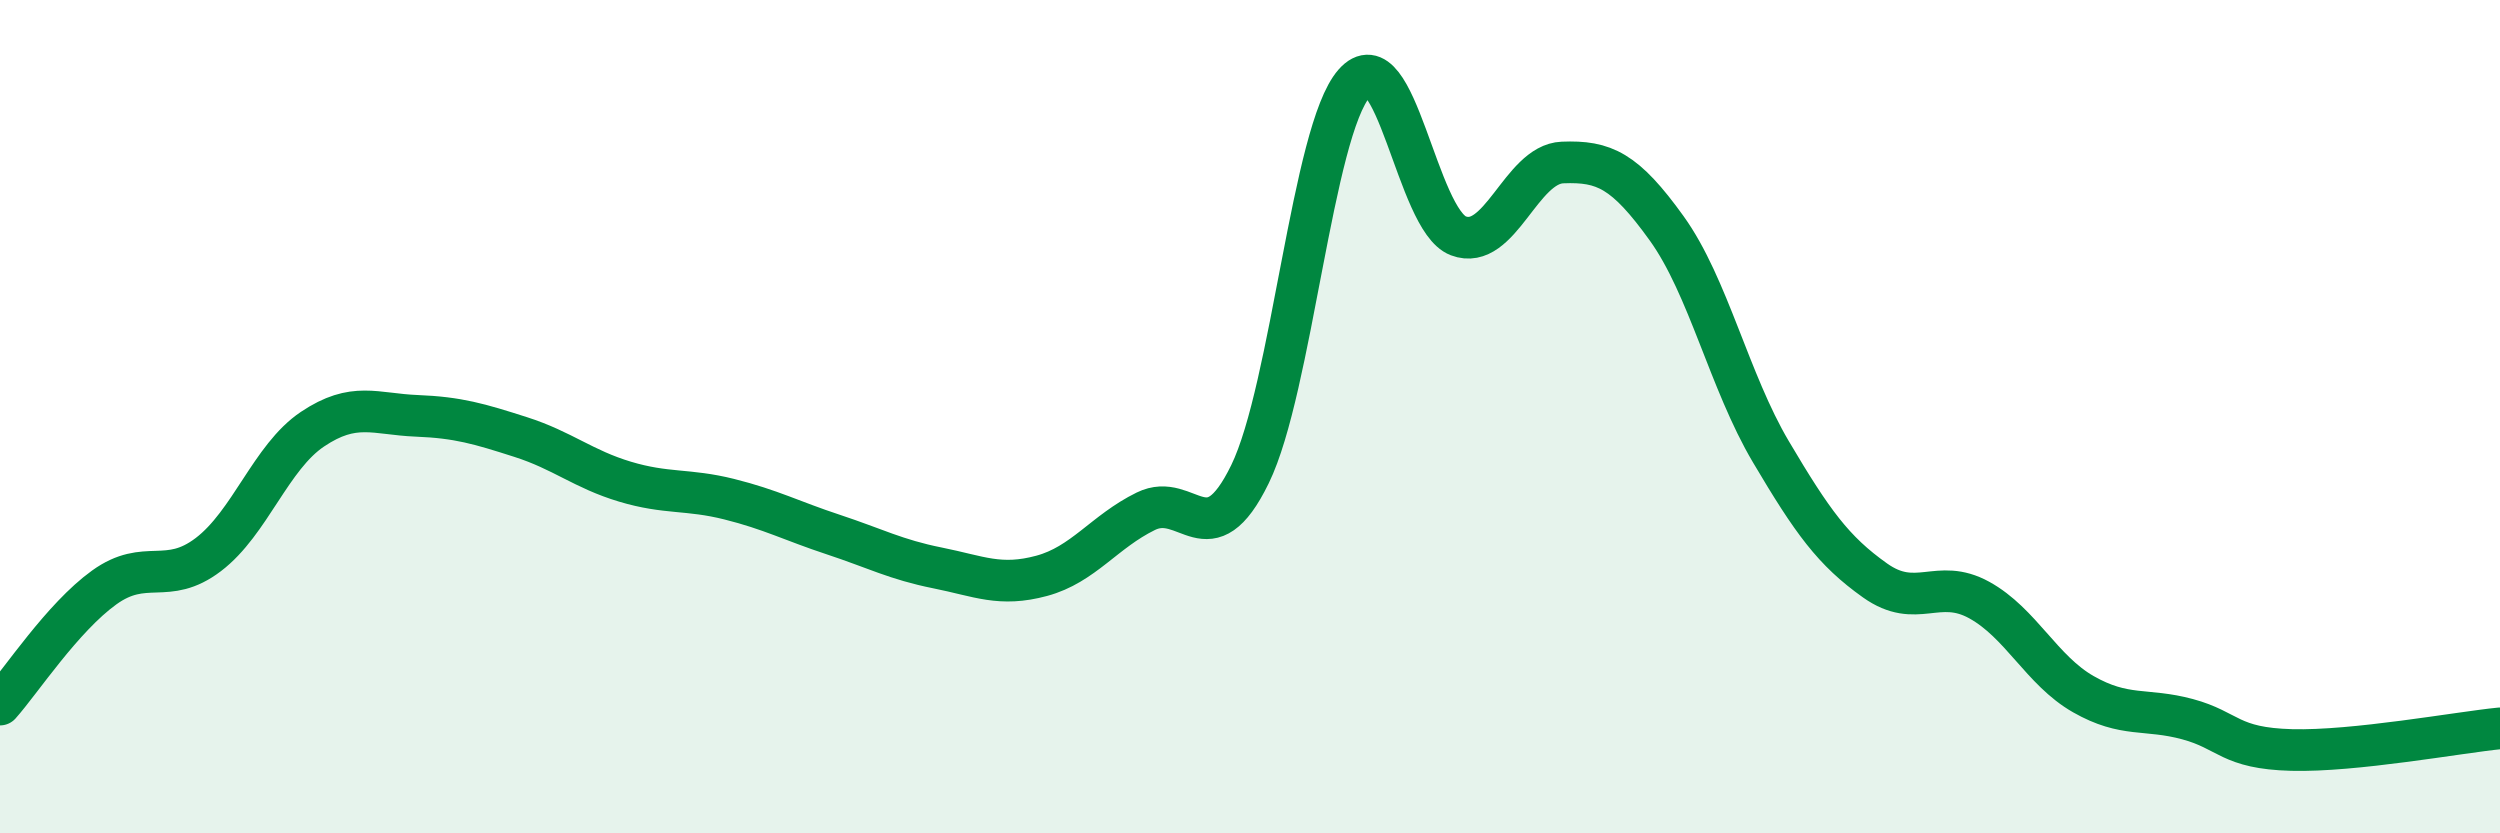 
    <svg width="60" height="20" viewBox="0 0 60 20" xmlns="http://www.w3.org/2000/svg">
      <path
        d="M 0,16.91 C 0.5,16.35 1.5,14.82 2.5,14.1 C 3.5,13.38 4,14.07 5,13.31 C 6,12.55 6.5,10.97 7.5,10.3 C 8.5,9.63 9,9.94 10,9.98 C 11,10.02 11.5,10.17 12.5,10.49 C 13.5,10.81 14,11.26 15,11.56 C 16,11.86 16.5,11.73 17.5,11.98 C 18.5,12.23 19,12.5 20,12.83 C 21,13.16 21.5,13.43 22.5,13.63 C 23.5,13.83 24,14.09 25,13.82 C 26,13.55 26.5,12.76 27.5,12.27 C 28.5,11.78 29,13.43 30,11.38 C 31,9.33 31.5,3.14 32.5,2 C 33.5,0.86 34,5.28 35,5.66 C 36,6.04 36.5,3.94 37.5,3.9 C 38.5,3.86 39,4.09 40,5.48 C 41,6.87 41.5,9.15 42.5,10.84 C 43.5,12.53 44,13.22 45,13.93 C 46,14.64 46.5,13.85 47.5,14.4 C 48.5,14.95 49,16.09 50,16.66 C 51,17.23 51.5,16.99 52.5,17.26 C 53.5,17.53 53.5,17.96 55,18 C 56.5,18.04 59,17.58 60,17.48L60 20L0 20Z"
        fill="#008740"
        opacity="0.1"
        stroke-linecap="round"
        stroke-linejoin="round"
      />
      <path
        d="M 0,16.91 C 0.5,16.35 1.5,14.82 2.5,14.1 C 3.5,13.38 4,14.07 5,13.31 C 6,12.55 6.5,10.97 7.5,10.3 C 8.5,9.63 9,9.94 10,9.98 C 11,10.02 11.5,10.17 12.5,10.49 C 13.5,10.81 14,11.26 15,11.56 C 16,11.86 16.5,11.73 17.5,11.98 C 18.5,12.23 19,12.5 20,12.83 C 21,13.16 21.5,13.43 22.5,13.63 C 23.5,13.83 24,14.09 25,13.82 C 26,13.55 26.5,12.76 27.5,12.27 C 28.5,11.78 29,13.43 30,11.38 C 31,9.33 31.5,3.14 32.5,2 C 33.5,0.86 34,5.28 35,5.66 C 36,6.04 36.5,3.94 37.5,3.9 C 38.5,3.86 39,4.09 40,5.48 C 41,6.87 41.5,9.15 42.5,10.84 C 43.5,12.53 44,13.22 45,13.93 C 46,14.64 46.5,13.85 47.5,14.4 C 48.5,14.95 49,16.09 50,16.66 C 51,17.23 51.5,16.99 52.5,17.26 C 53.5,17.53 53.5,17.96 55,18 C 56.5,18.04 59,17.58 60,17.48"
        stroke="#008740"
        stroke-width="1"
        fill="none"
        stroke-linecap="round"
        stroke-linejoin="round"
      />
    </svg>
  
